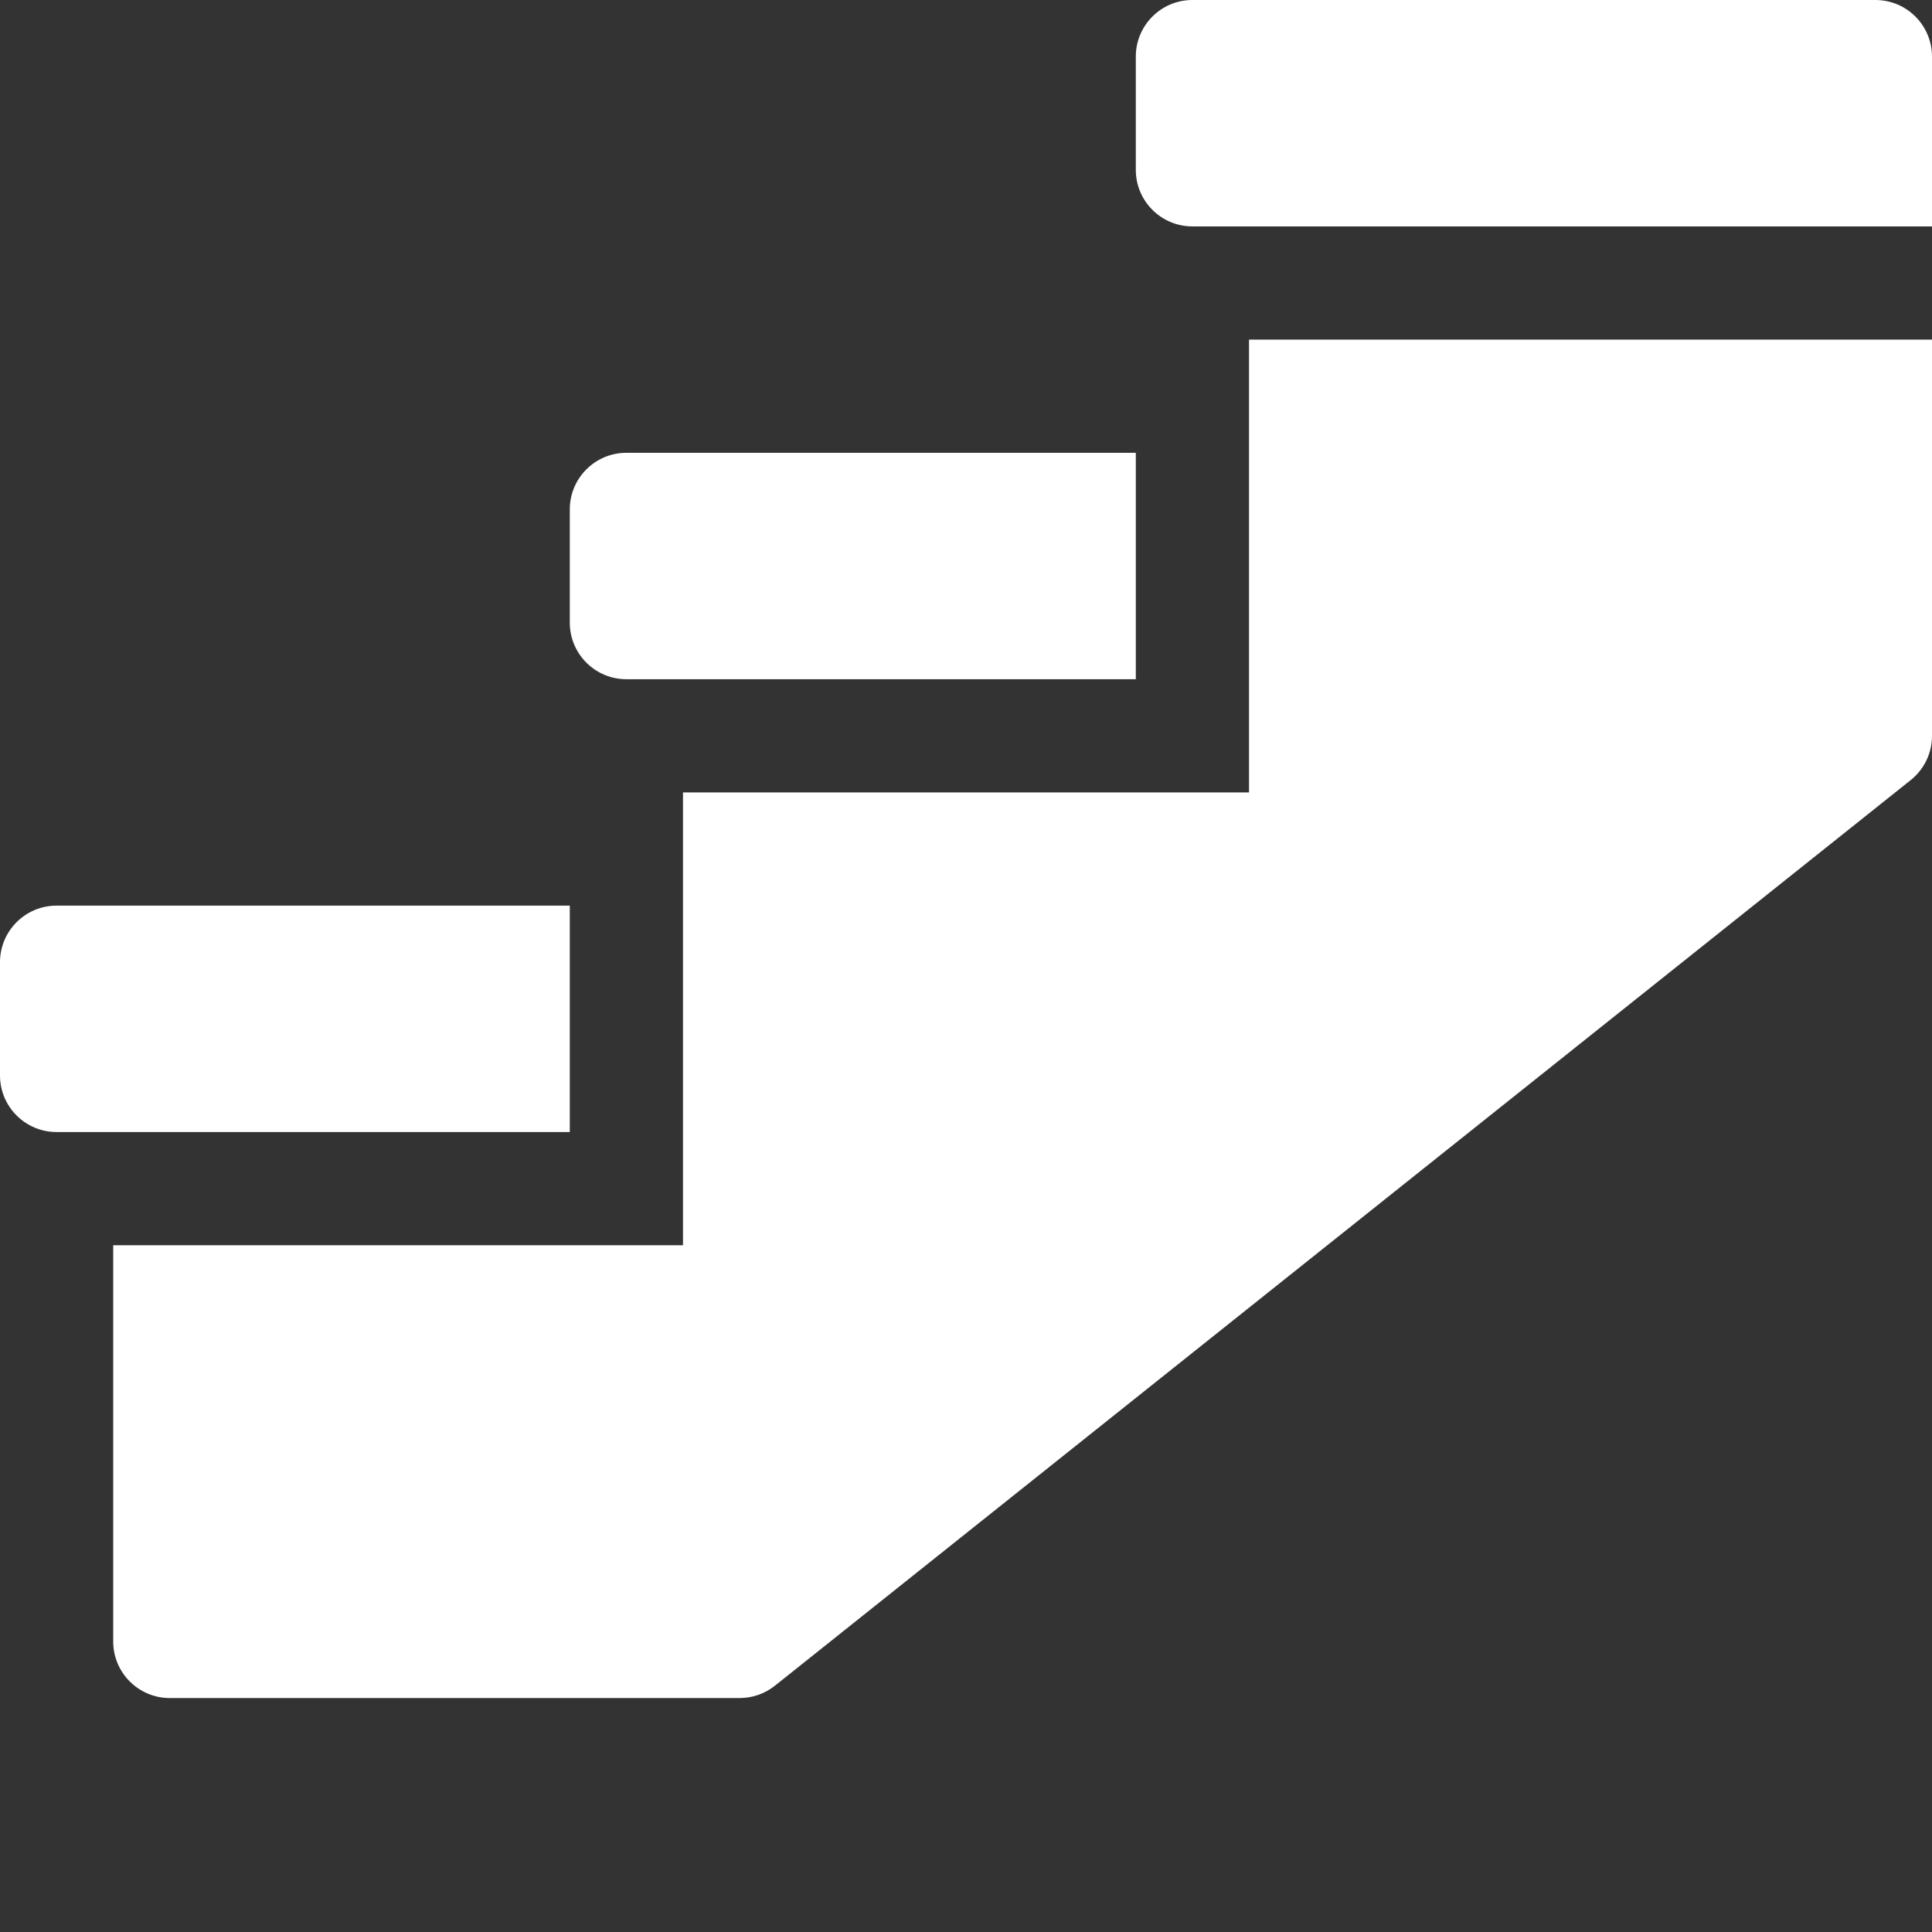 <?xml version="1.0" encoding="UTF-8"?> <svg xmlns="http://www.w3.org/2000/svg" width="512" height="512" viewBox="0 0 512 512" fill="none"><rect x="0" y="0" width="512" height="512" fill="#333333" stroke="none"/><path d="M497 0H316C307.715 0 301 6.715 301 15V45C301 53.285 307.715 60 316 60H512V15C512 6.715 505.285 0 497 0ZM15 300H151V240H15C6.715 240 0 246.715 0 255V285C0 293.285 6.715 300 15 300ZM166 180H301V120H166C157.715 120 151 126.715 151 135V165C151 173.285 157.715 180 166 180Z" fill="white"></path><path d="M331 210H181V330H30V435C30 443.285 36.715 450 45 450H196.02C199.422 450 202.719 448.844 205.375 446.719L506.375 206.719C508.13 205.315 509.547 203.534 510.521 201.508C511.495 199.483 512 197.264 512 195.016V90H331V210Z" fill="white"></path></svg> 